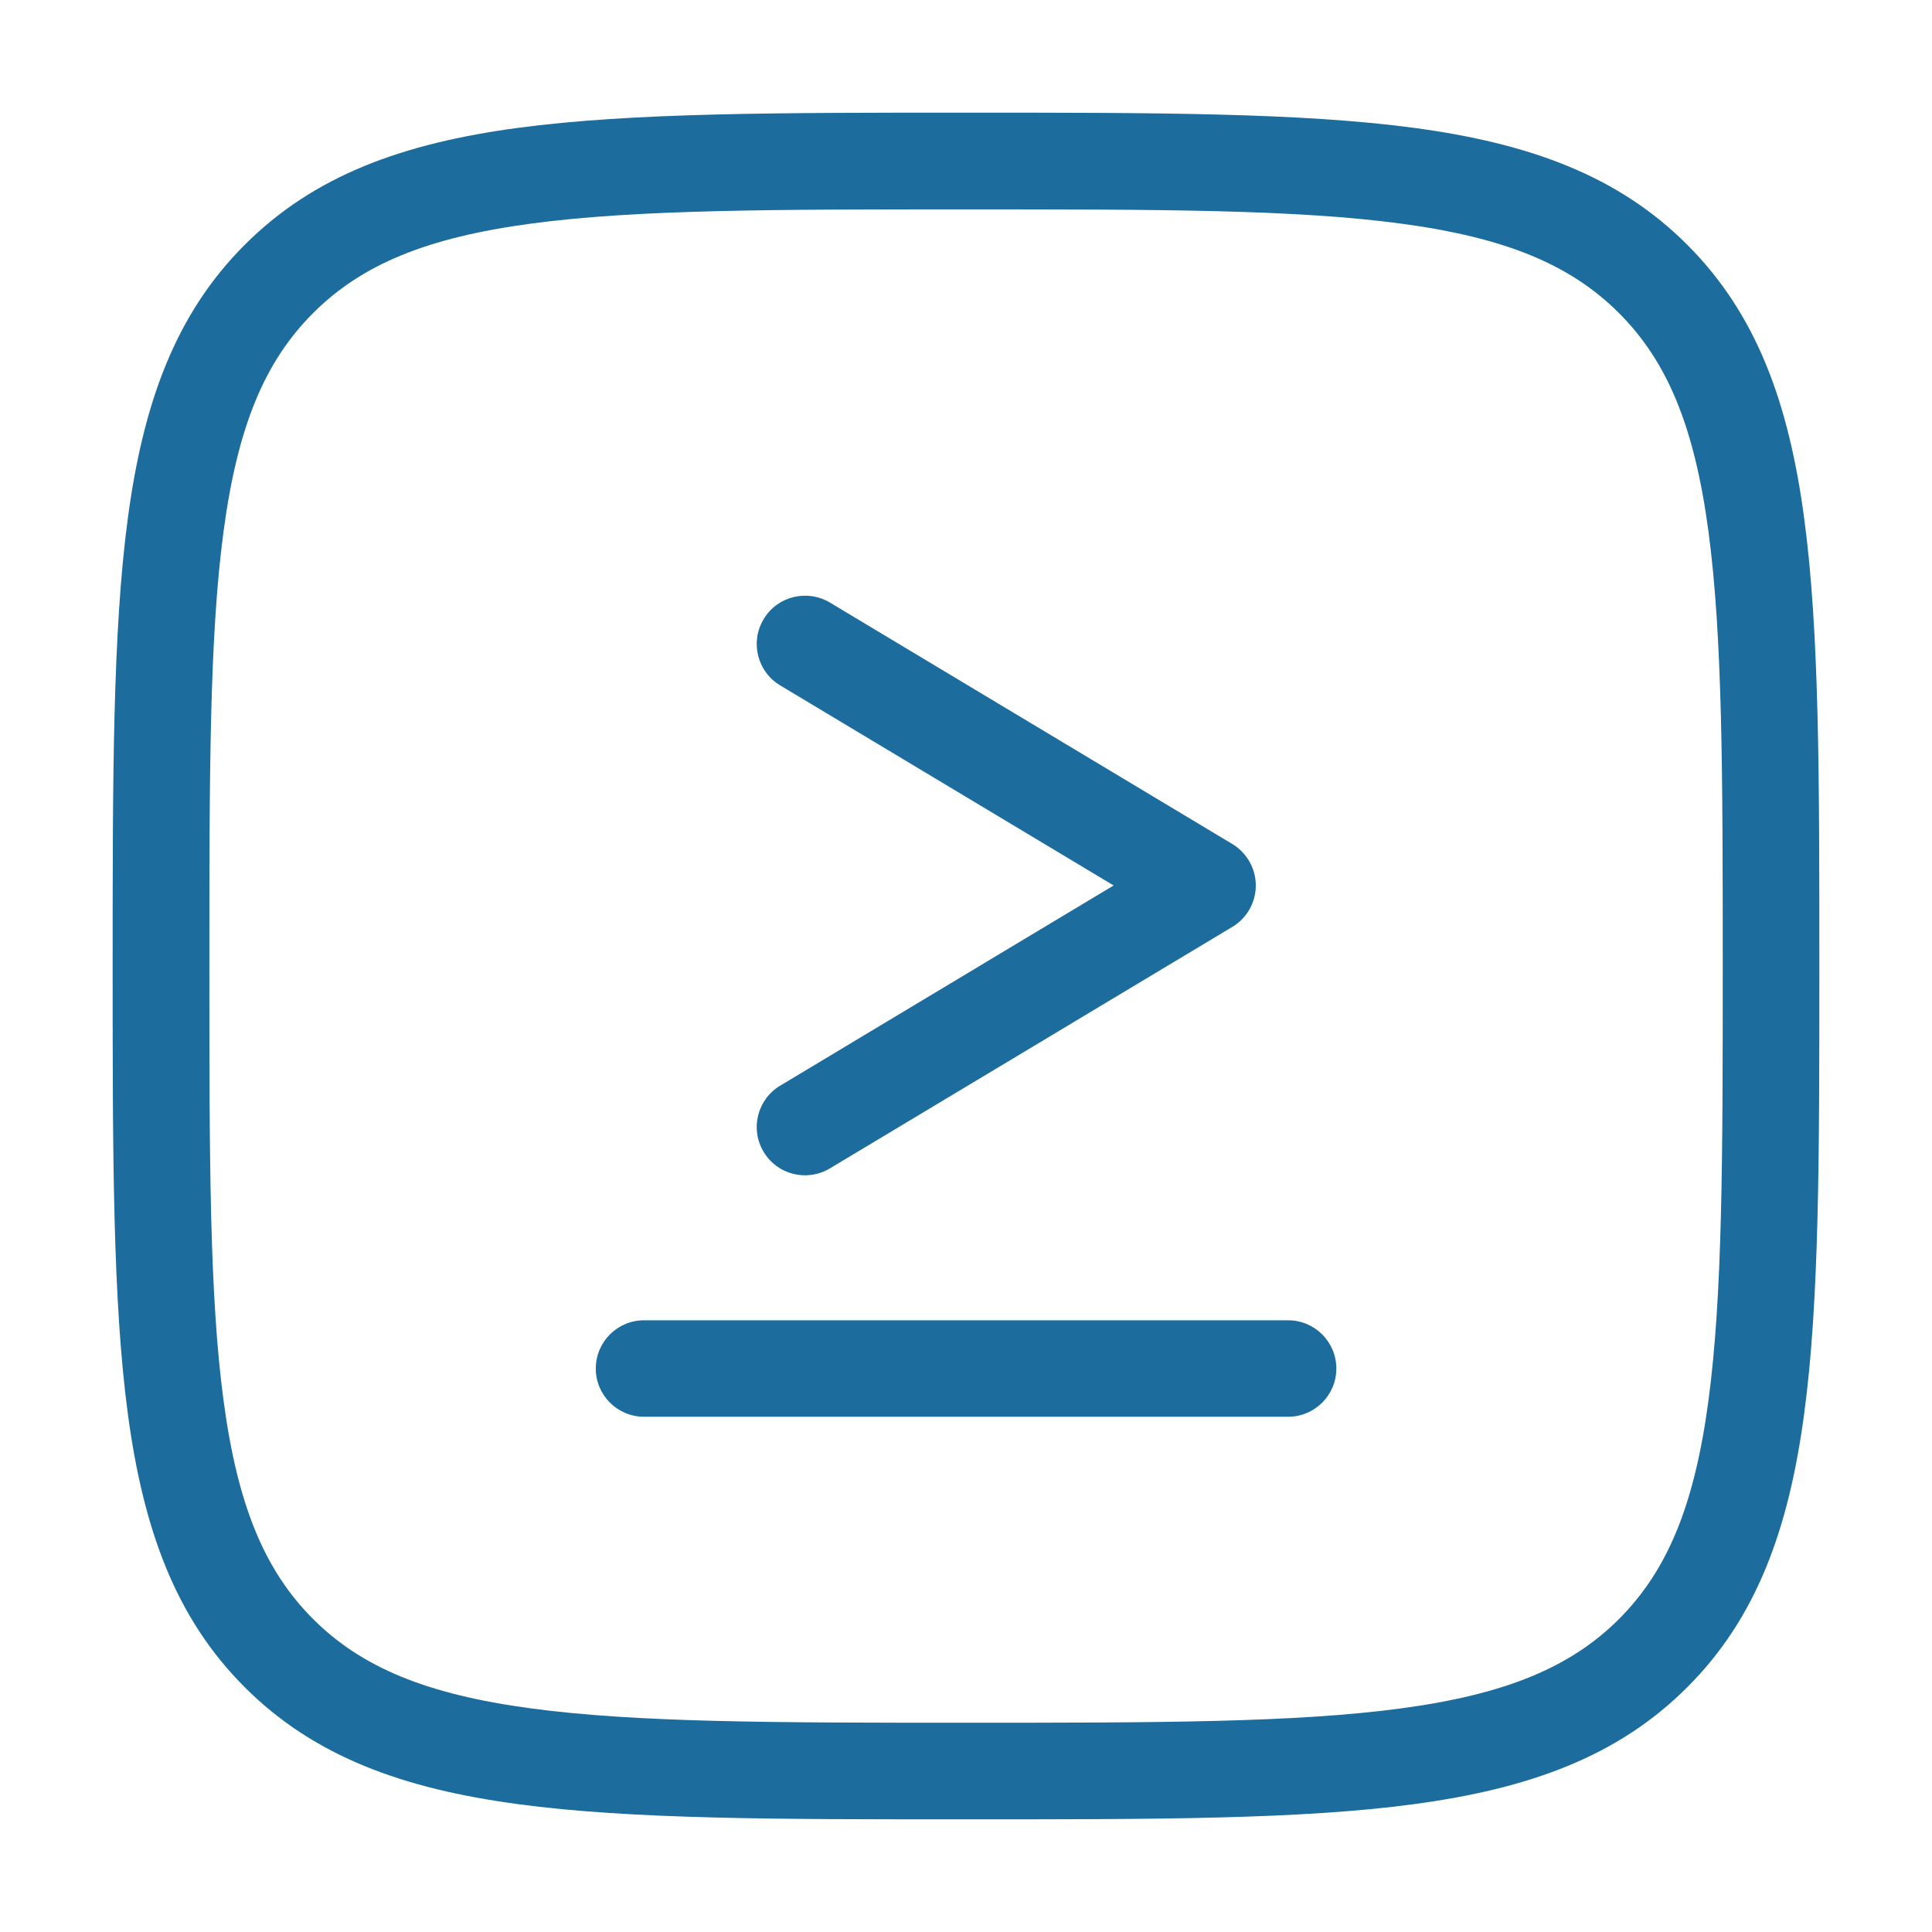 <svg xmlns="http://www.w3.org/2000/svg" width="16" height="16" viewBox="0 0 16 16" fill="none">
  <g clip-path="url(#clip0_214_6544)">
    <path d="M2.31 2.31L2.593 2.593L2.593 2.593L2.31 2.31ZM13.691 2.31L13.408 2.593L13.408 2.593L13.691 2.31ZM13.691 13.691L13.408 13.408L13.408 13.408L13.691 13.691ZM2.31 13.691L2.593 13.408L2.593 13.408L2.31 13.691ZM10 7.333L10.206 7.676C10.326 7.604 10.4 7.474 10.4 7.333C10.4 7.193 10.326 7.063 10.206 6.99L10 7.333ZM6.873 4.99C6.683 4.877 6.437 4.938 6.324 5.128C6.21 5.317 6.272 5.563 6.461 5.676L6.873 4.99ZM6.461 8.991C6.272 9.104 6.21 9.35 6.324 9.539C6.437 9.729 6.683 9.79 6.873 9.676L6.461 8.991ZM10.667 11.733C10.888 11.733 11.067 11.554 11.067 11.334C11.067 11.113 10.888 10.934 10.667 10.934V11.733ZM5.334 10.934C5.113 10.934 4.934 11.113 4.934 11.334C4.934 11.554 5.113 11.733 5.334 11.733V10.934ZM1.734 8C1.734 6.418 1.734 5.271 1.852 4.396C1.968 3.533 2.191 2.994 2.593 2.593L2.027 2.027C1.452 2.602 1.187 3.337 1.059 4.289C0.933 5.23 0.933 6.44 0.933 8H1.734ZM2.593 2.593C2.994 2.191 3.533 1.968 4.396 1.852C5.271 1.734 6.418 1.734 8 1.734V0.933C6.44 0.933 5.23 0.933 4.289 1.059C3.337 1.187 2.602 1.452 2.027 2.027L2.593 2.593ZM8 1.734C9.583 1.734 10.73 1.734 11.604 1.852C12.468 1.968 13.006 2.191 13.408 2.593L13.973 2.027C13.399 1.452 12.663 1.187 11.711 1.059C10.771 0.933 9.56 0.933 8 0.933V1.734ZM13.408 2.593C13.809 2.994 14.032 3.533 14.148 4.396C14.266 5.271 14.267 6.418 14.267 8H15.067C15.067 6.44 15.068 5.23 14.941 4.289C14.813 3.337 14.548 2.602 13.973 2.027L13.408 2.593ZM14.267 8C14.267 9.583 14.266 10.73 14.148 11.604C14.032 12.468 13.809 13.006 13.408 13.408L13.973 13.973C14.548 13.399 14.813 12.663 14.941 11.711C15.068 10.771 15.067 9.56 15.067 8H14.267ZM13.408 13.408C13.006 13.809 12.468 14.032 11.604 14.148C10.73 14.266 9.583 14.267 8 14.267V15.067C9.56 15.067 10.771 15.068 11.711 14.941C12.663 14.813 13.399 14.548 13.973 13.973L13.408 13.408ZM8 14.267C6.418 14.267 5.271 14.266 4.396 14.148C3.533 14.032 2.994 13.809 2.593 13.408L2.027 13.973C2.602 14.548 3.337 14.813 4.289 14.941C5.23 15.068 6.44 15.067 8 15.067V14.267ZM2.593 13.408C2.191 13.006 1.968 12.468 1.852 11.604C1.734 10.73 1.734 9.583 1.734 8H0.933C0.933 9.56 0.933 10.771 1.059 11.711C1.187 12.663 1.452 13.399 2.027 13.973L2.593 13.408ZM10.206 6.99L6.873 4.99L6.461 5.676L9.794 7.676L10.206 6.99ZM9.794 6.99L6.461 8.991L6.873 9.676L10.206 7.676L9.794 6.99ZM10.667 10.934H5.334V11.733H10.667V10.934Z" fill="#1C6C9D"/>
  </g>
  <defs>
    <clipPath id="clip0_214_6544">
      <rect width="16" height="16" fill="white"/>
    </clipPath>
  </defs>
</svg>